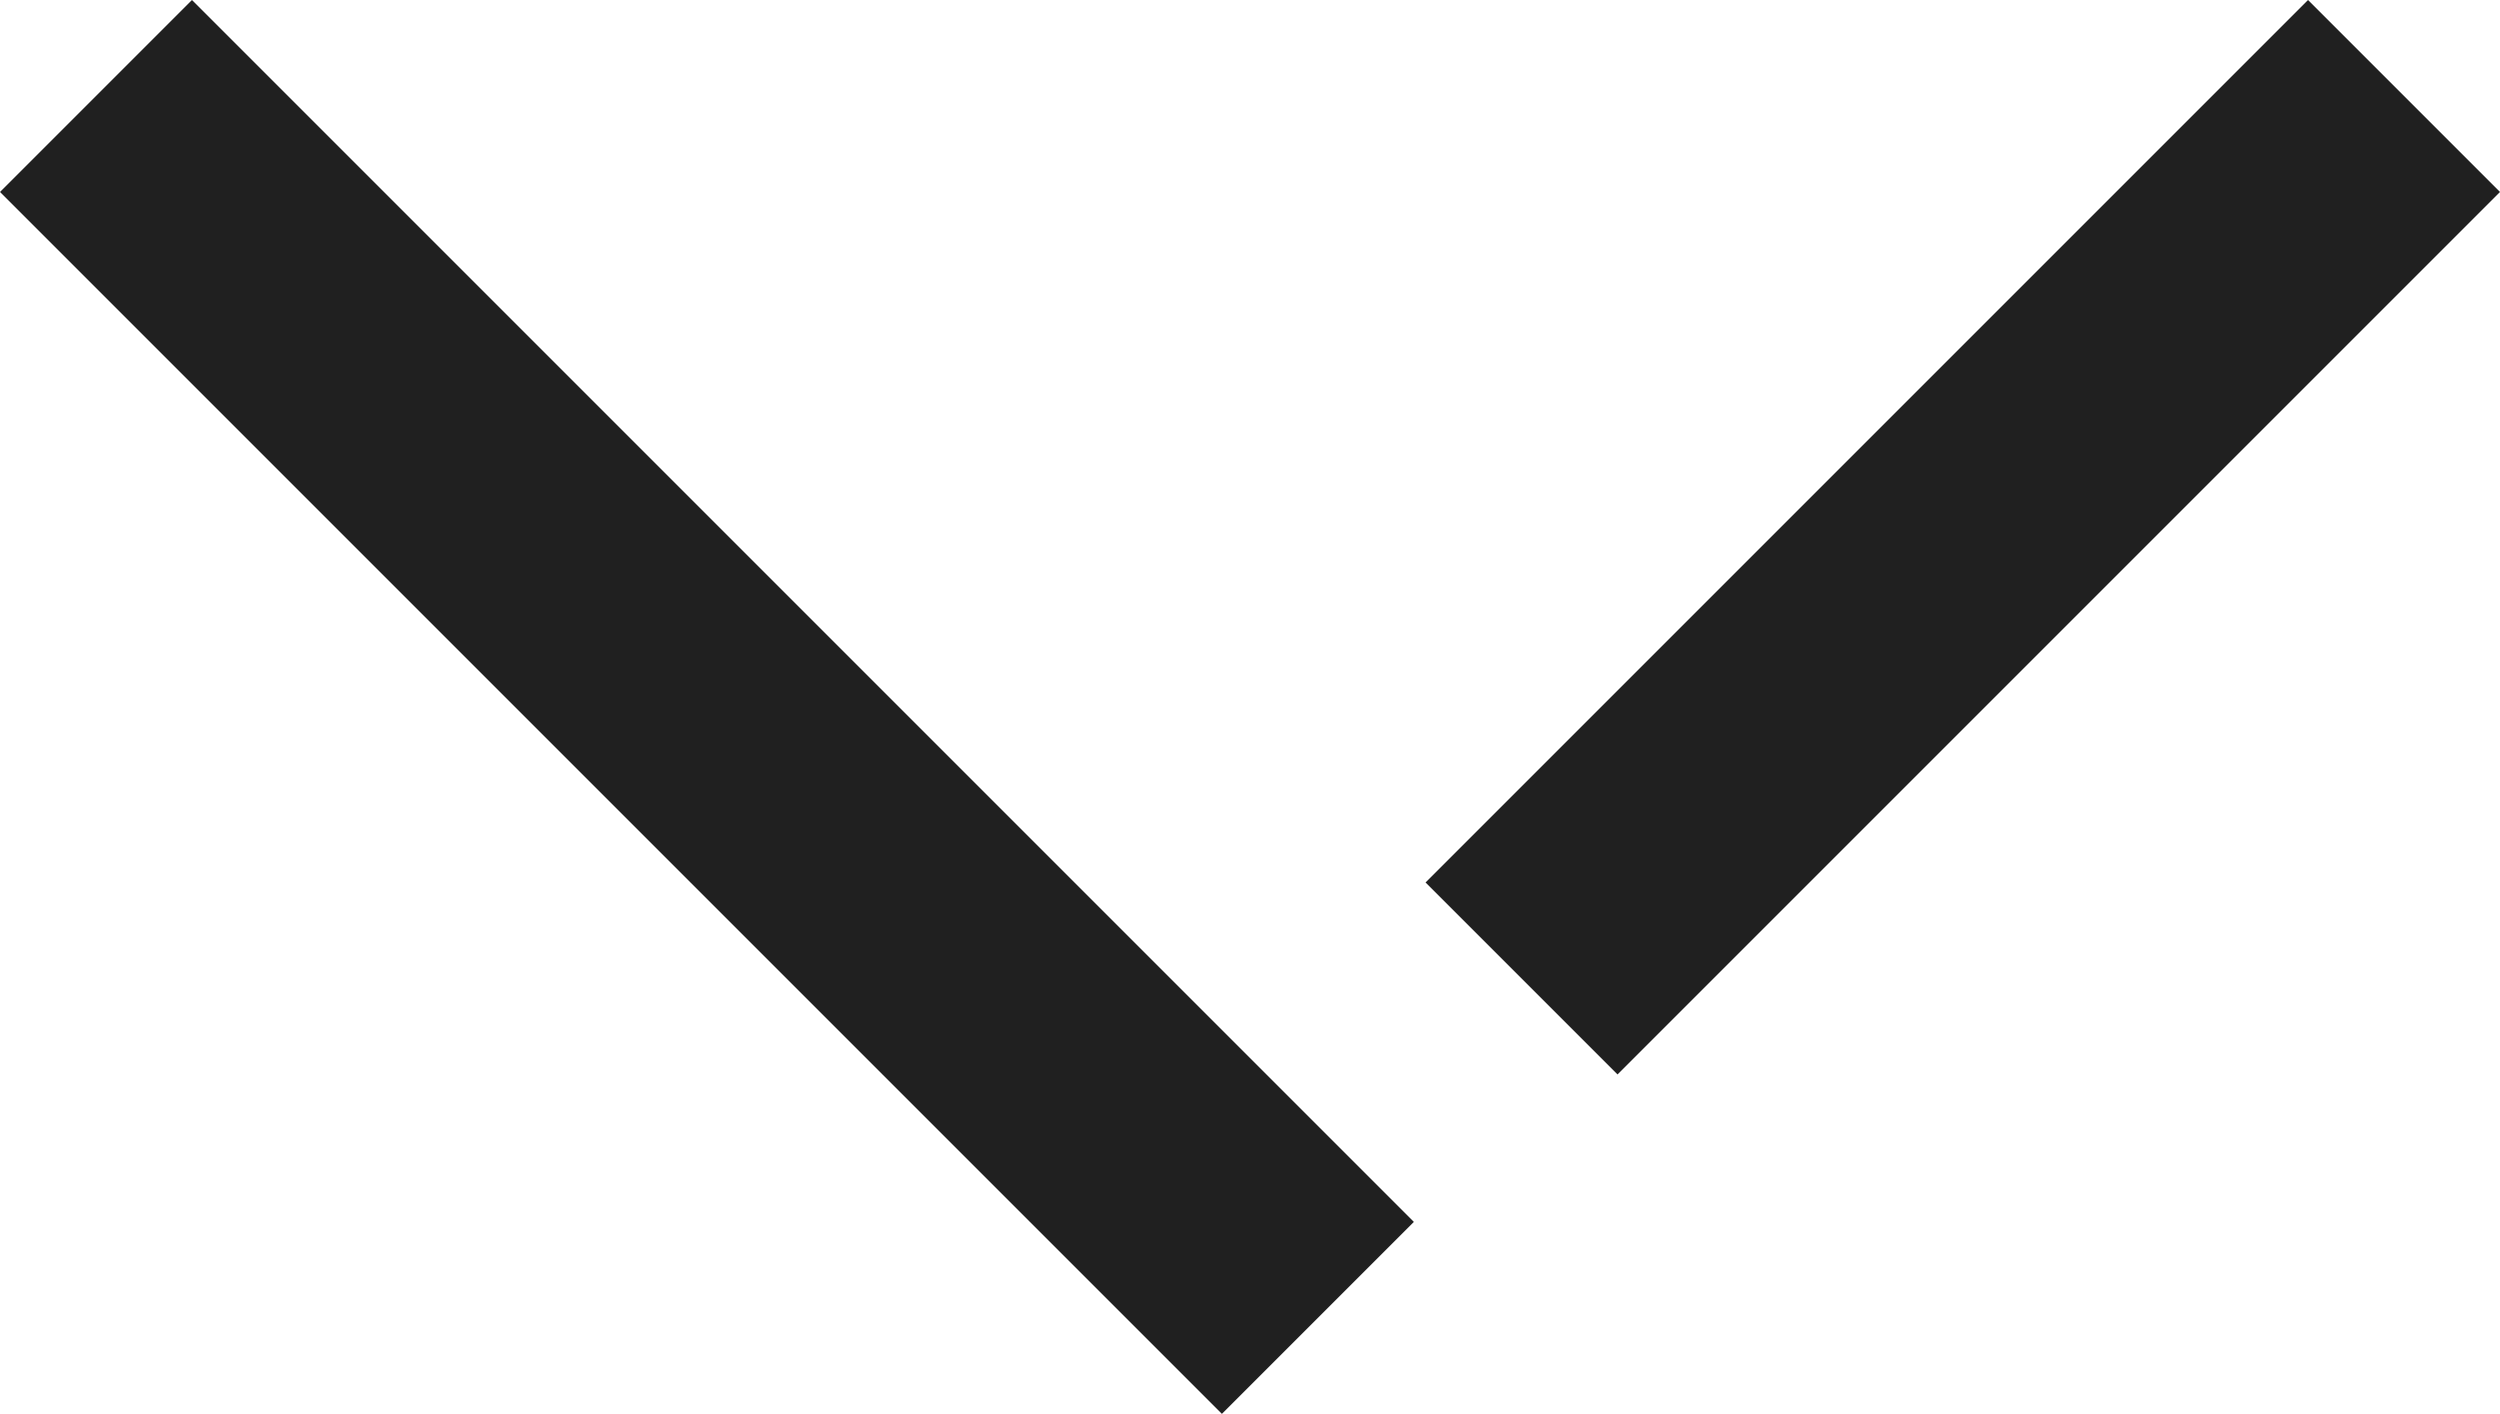 <svg xmlns="http://www.w3.org/2000/svg" width="18.414" height="10.414" viewBox="0 0 18.414 10.414">
  <path id="Path_624" data-name="Path 624" d="M348.207,41.793l9,9-1.414,1.414-9-9Zm15.586,0,1.414,1.414-6.5,6.5-1.414-1.414Z" transform="translate(-346.793 -41.793)" fill="#202020"/>
</svg>
